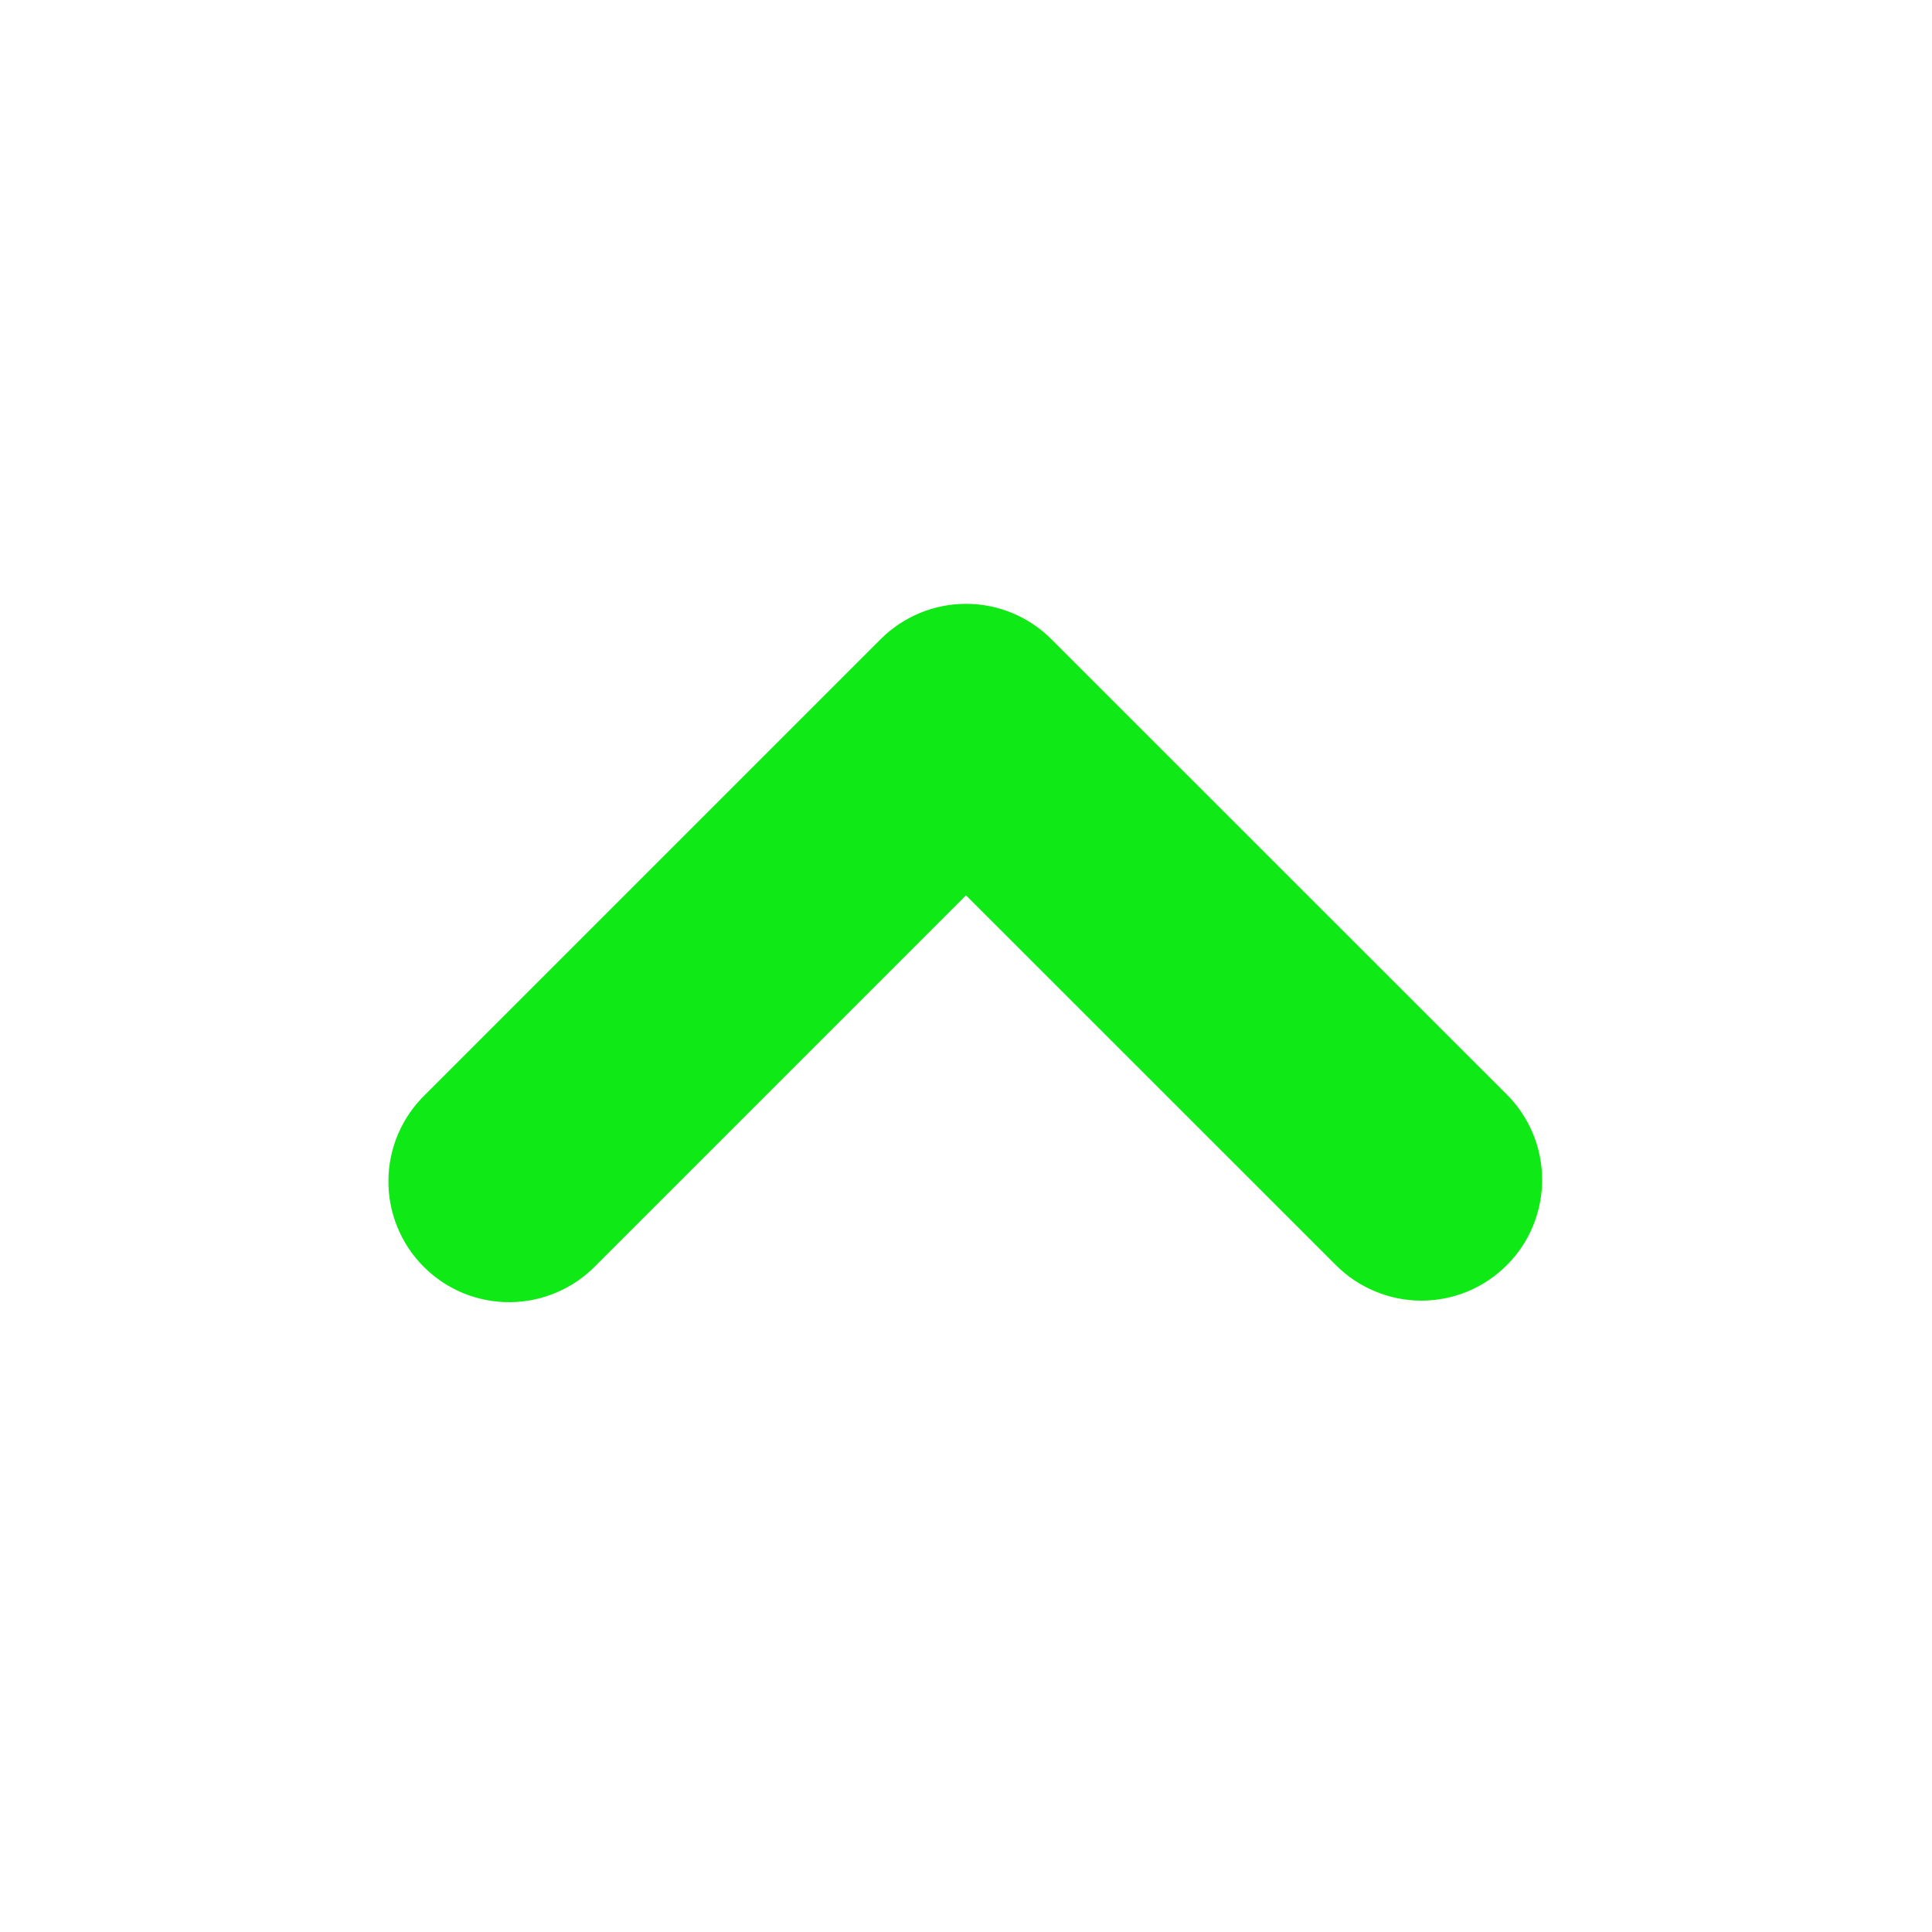 <?xml version="1.0" encoding="UTF-8"?> <svg xmlns="http://www.w3.org/2000/svg" width="24" height="24" viewBox="0 0 24 24" fill="none"><g clip-path="url(#clip0_2145_11)"><path fill-rule="evenodd" clip-rule="evenodd" d="M10.94 7.94C11.221 7.659 11.603 7.501 12 7.501C12.398 7.501 12.779 7.659 13.06 7.94L18.718 13.596C18.857 13.735 18.968 13.901 19.043 14.083C19.119 14.265 19.157 14.46 19.157 14.657C19.157 14.854 19.118 15.049 19.043 15.231C18.968 15.413 18.857 15.578 18.718 15.717C18.578 15.857 18.413 15.967 18.231 16.043C18.049 16.118 17.854 16.157 17.657 16.157C17.46 16.157 17.265 16.118 17.083 16.042C16.901 15.967 16.735 15.856 16.596 15.717L12 11.122L7.404 15.718C7.266 15.861 7.1 15.976 6.917 16.054C6.734 16.133 6.538 16.174 6.338 16.176C6.139 16.178 5.942 16.14 5.757 16.065C5.573 15.99 5.405 15.878 5.265 15.738C5.124 15.597 5.012 15.429 4.937 15.245C4.861 15.061 4.823 14.863 4.825 14.664C4.826 14.465 4.868 14.268 4.946 14.085C5.025 13.902 5.139 13.736 5.282 13.598L10.94 7.94Z" fill="#0FEA16"></path></g><defs><clipPath id="clip0_2145_11"><rect width="24" height="24" fill="white"></rect></clipPath></defs></svg> 